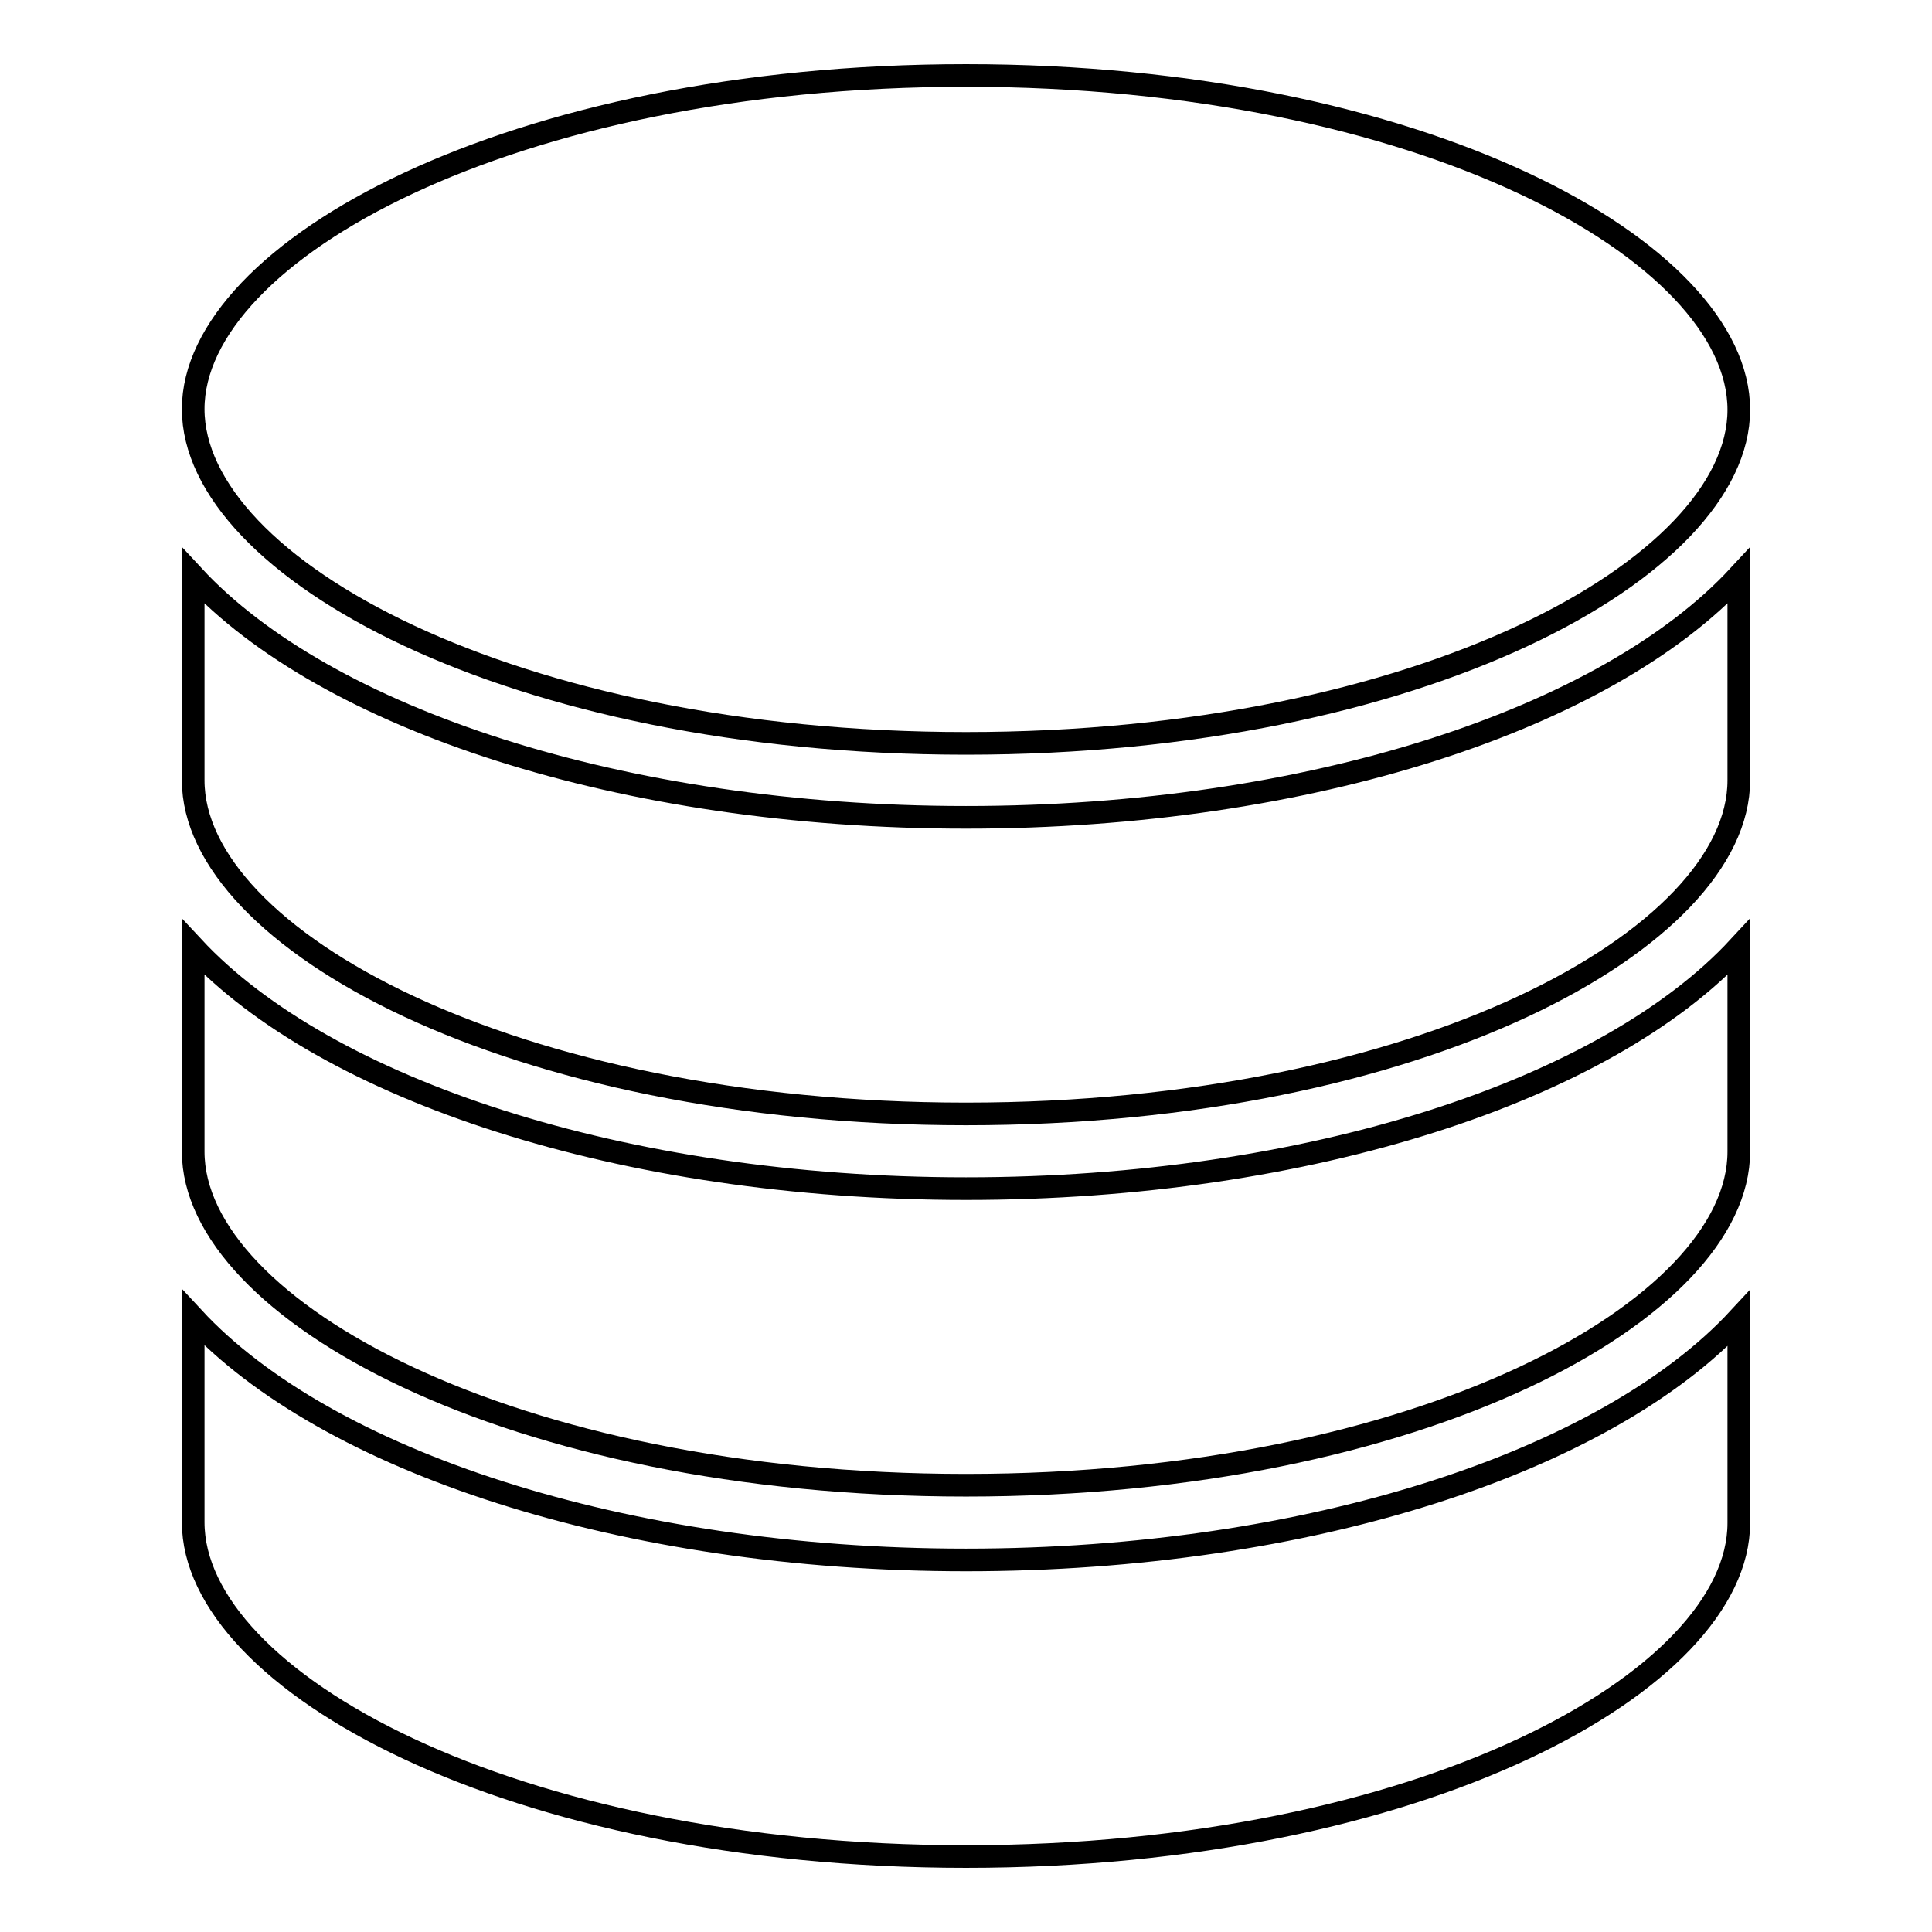 <?xml version="1.0" encoding="utf-8"?>
<!-- Svg Vector Icons : http://www.onlinewebfonts.com/icon -->
<!DOCTYPE svg PUBLIC "-//W3C//DTD SVG 1.1//EN" "http://www.w3.org/Graphics/SVG/1.1/DTD/svg11.dtd">
<svg version="1.1" xmlns="http://www.w3.org/2000/svg" xmlns:xlink="http://www.w3.org/1999/xlink" x="0px" y="0px" viewBox="0 0 256 256" enable-background="new 0 0 256 256" xml:space="preserve">
<g><g><path stroke-width="3" fill-opacity="0" stroke="#000000"  d="M128,98.5c60.3,0,102.4-23.3,102.4-44.2c0-21-42-44.3-102.4-44.3S25.6,33.3,25.6,54.2C25.6,75.2,67.7,98.5,128,98.5z"/><path stroke-width="3" fill-opacity="0" stroke="#000000"  d="M25.6,174.6v17.3v9.8c0,21,42,44.3,102.4,44.3s102.4-23.3,102.4-44.2v-9.8v-17.3c-17.5,18.9-56.8,32-102.4,32C82.4,206.7,43.1,193.5,25.6,174.6z"/><path stroke-width="3" fill-opacity="0" stroke="#000000"  d="M25.6,125.5v10.6v16.5c0,20.9,42,44.2,102.4,44.2s102.4-23.3,102.4-44.2v-27.1c-17.5,18.9-56.8,32-102.4,32C82.4,157.5,43.1,144.3,25.6,125.5z"/><path stroke-width="3" fill-opacity="0" stroke="#000000"  d="M25.6,76.3v27.1c0,20.9,42,44.2,102.4,44.2s102.4-23.3,102.4-44.2V76.3c-17.5,18.9-56.8,32-102.4,32C82.4,108.3,43.1,95.2,25.6,76.3z"/></g></g>
</svg>